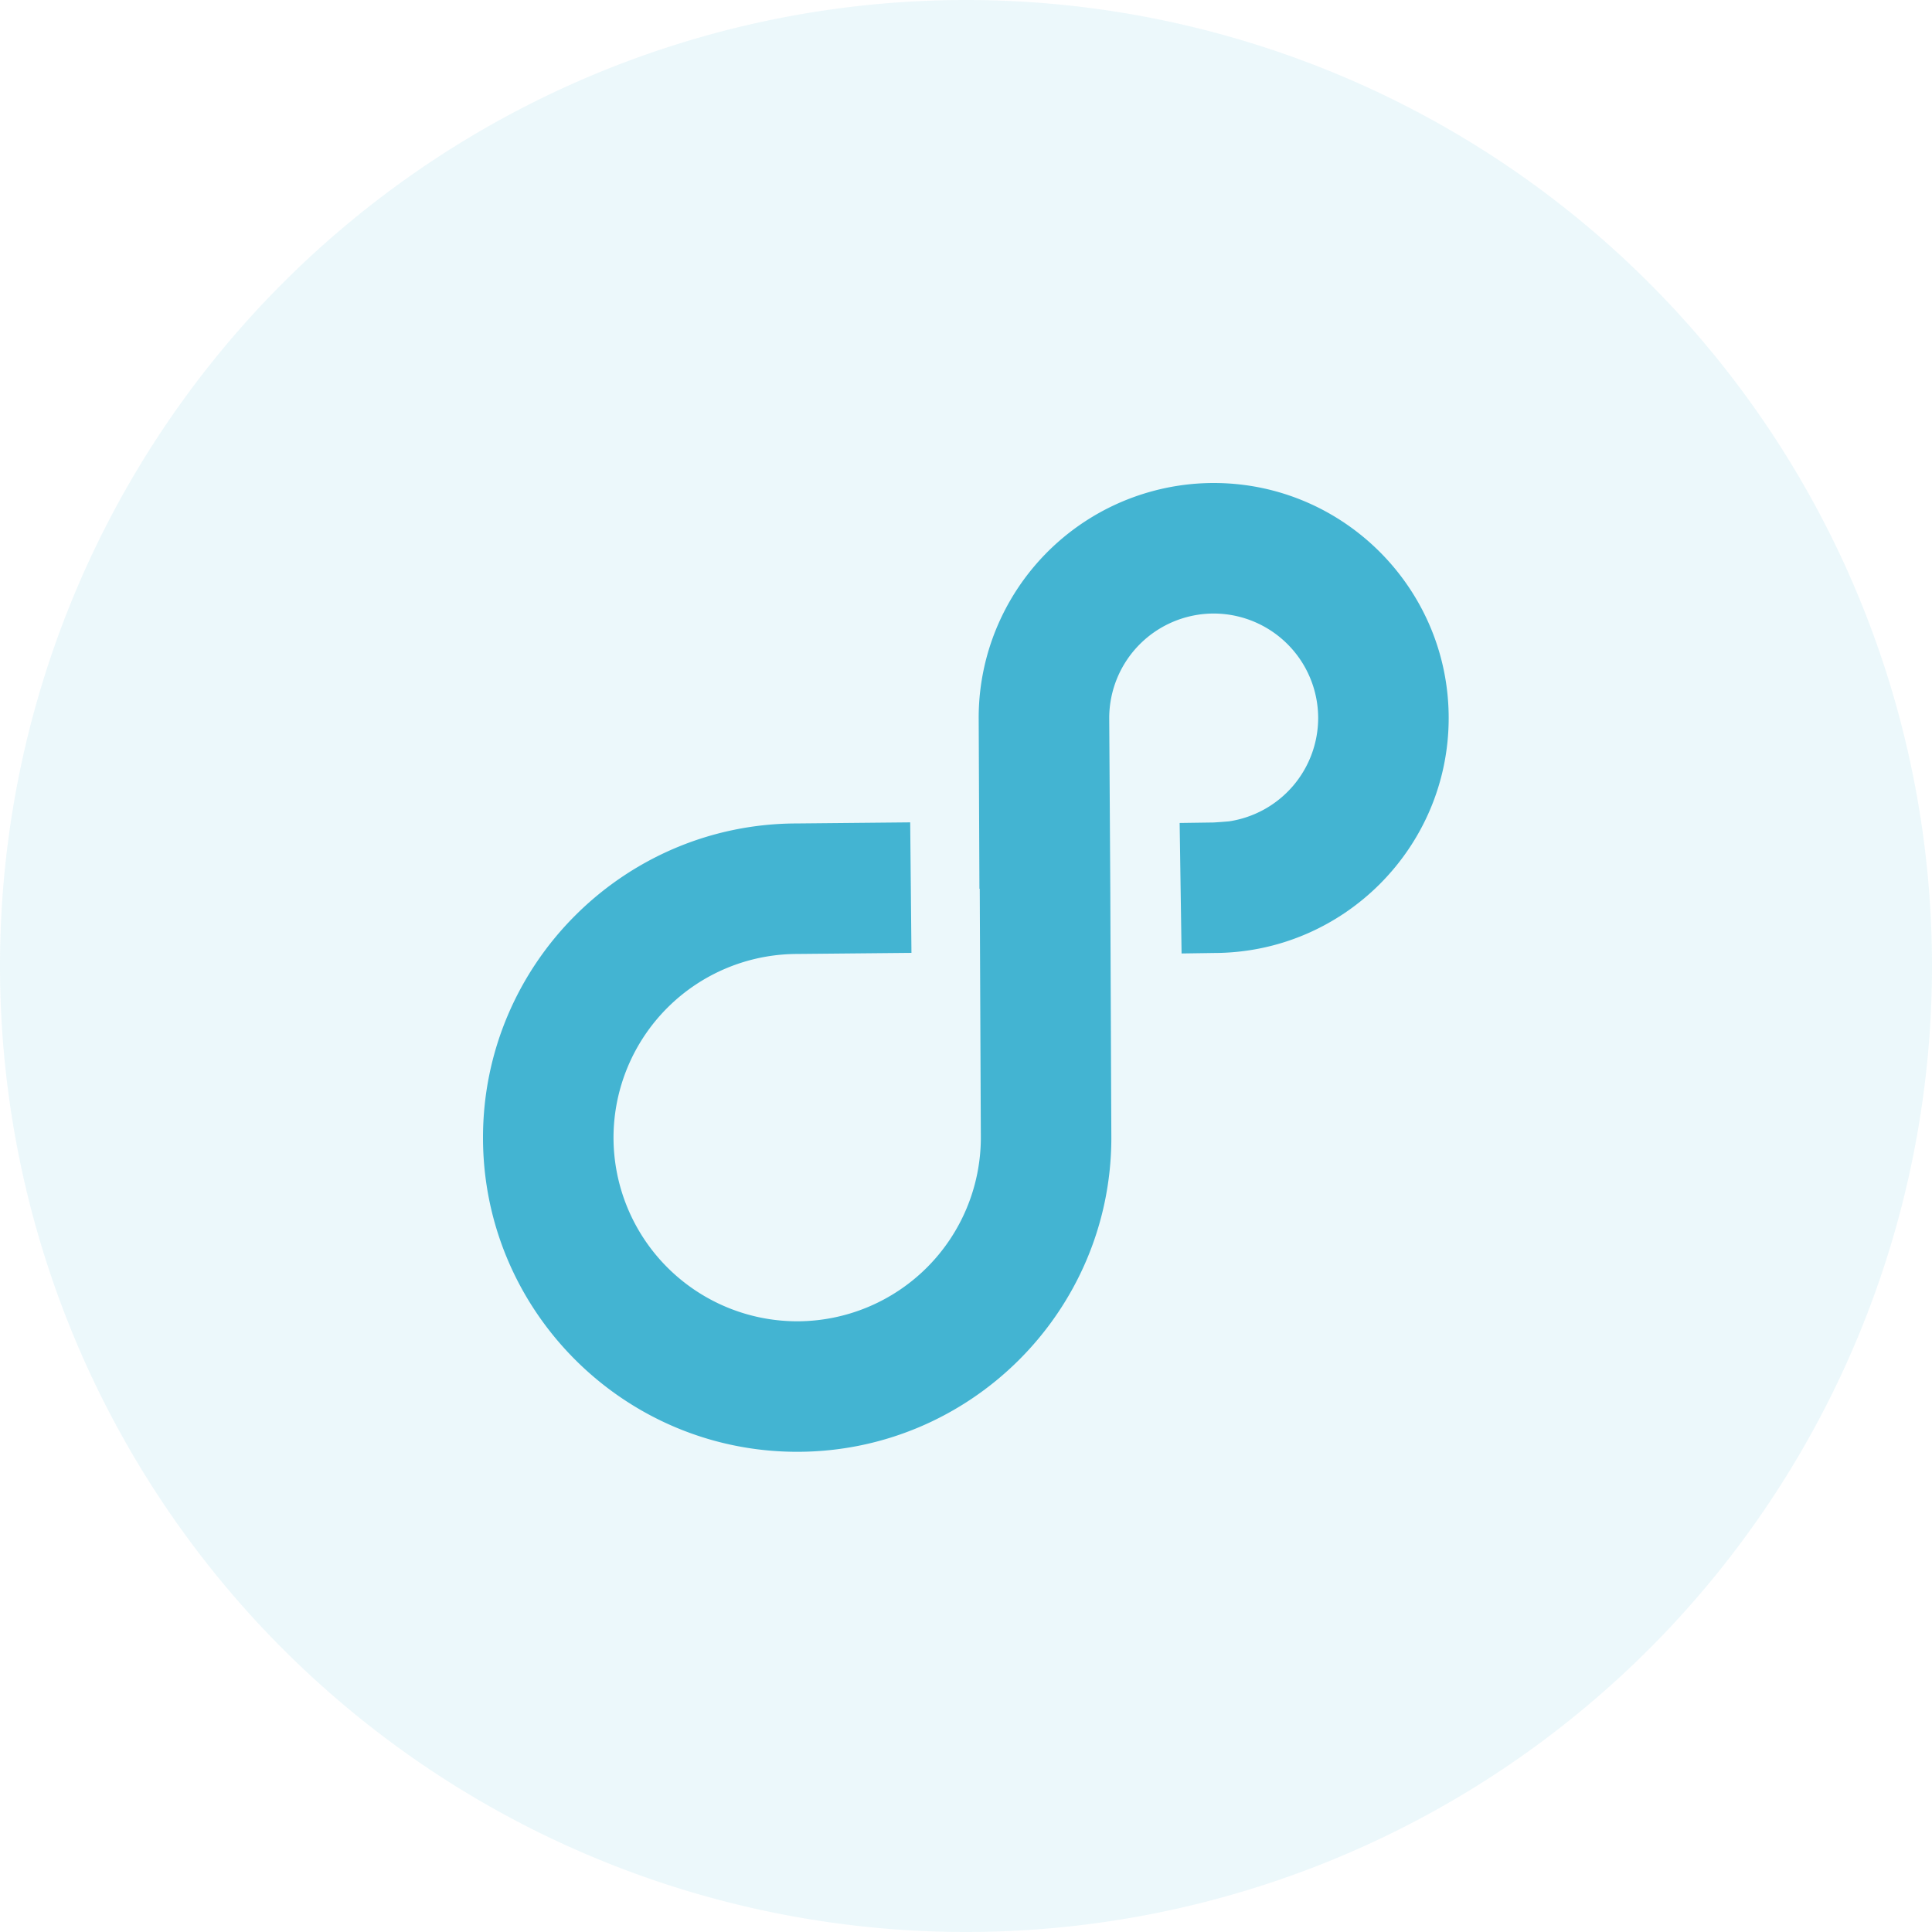 <svg t="1761820904030" class="icon" viewBox="0 0 1024 1024" version="1.1" xmlns="http://www.w3.org/2000/svg" p-id="47061" width="200" height="200"><path d="M512 512m-512 0a512 512 0 1 0 1024 0 512 512 0 1 0-1024 0Z" fill="#43B4D2" opacity=".1" p-id="47062"></path><path d="M767.829 380.638v-0.085C767.829 311.876 711.953 256 643.277 256a124.74 124.74 0 0 0-114.142 74.701 123.836 123.836 0 0 0-10.411 49.852l0.393 90.505h0.171l0.58 131.994a97.451 97.451 0 0 1-97.348 97.263 97.451 97.451 0 0 1-97.348-97.348 97.451 97.451 0 0 1 97.348-97.348l60.57-0.58-0.666-69.171-60.075 0.58C330.633 436.531 256 511.198 256 602.965c0 91.819 74.701 166.519 166.519 166.519 91.648 0 166.246-74.411 166.519-166.007l-0.563-133.171-0.563-89.822a55.433 55.433 0 0 1 55.364-55.296 55.433 55.433 0 0 1 55.381 55.364 55.467 55.467 0 0 1-47.292 54.784c-2.645 0.222-5.325 0.427-8.09 0.597l-18.039 0.256 1.024 69.171 17.289-0.256c68.523-0.154 124.245-55.927 124.279-124.467z" fill="#43B4D2" p-id="47063"></path></svg>